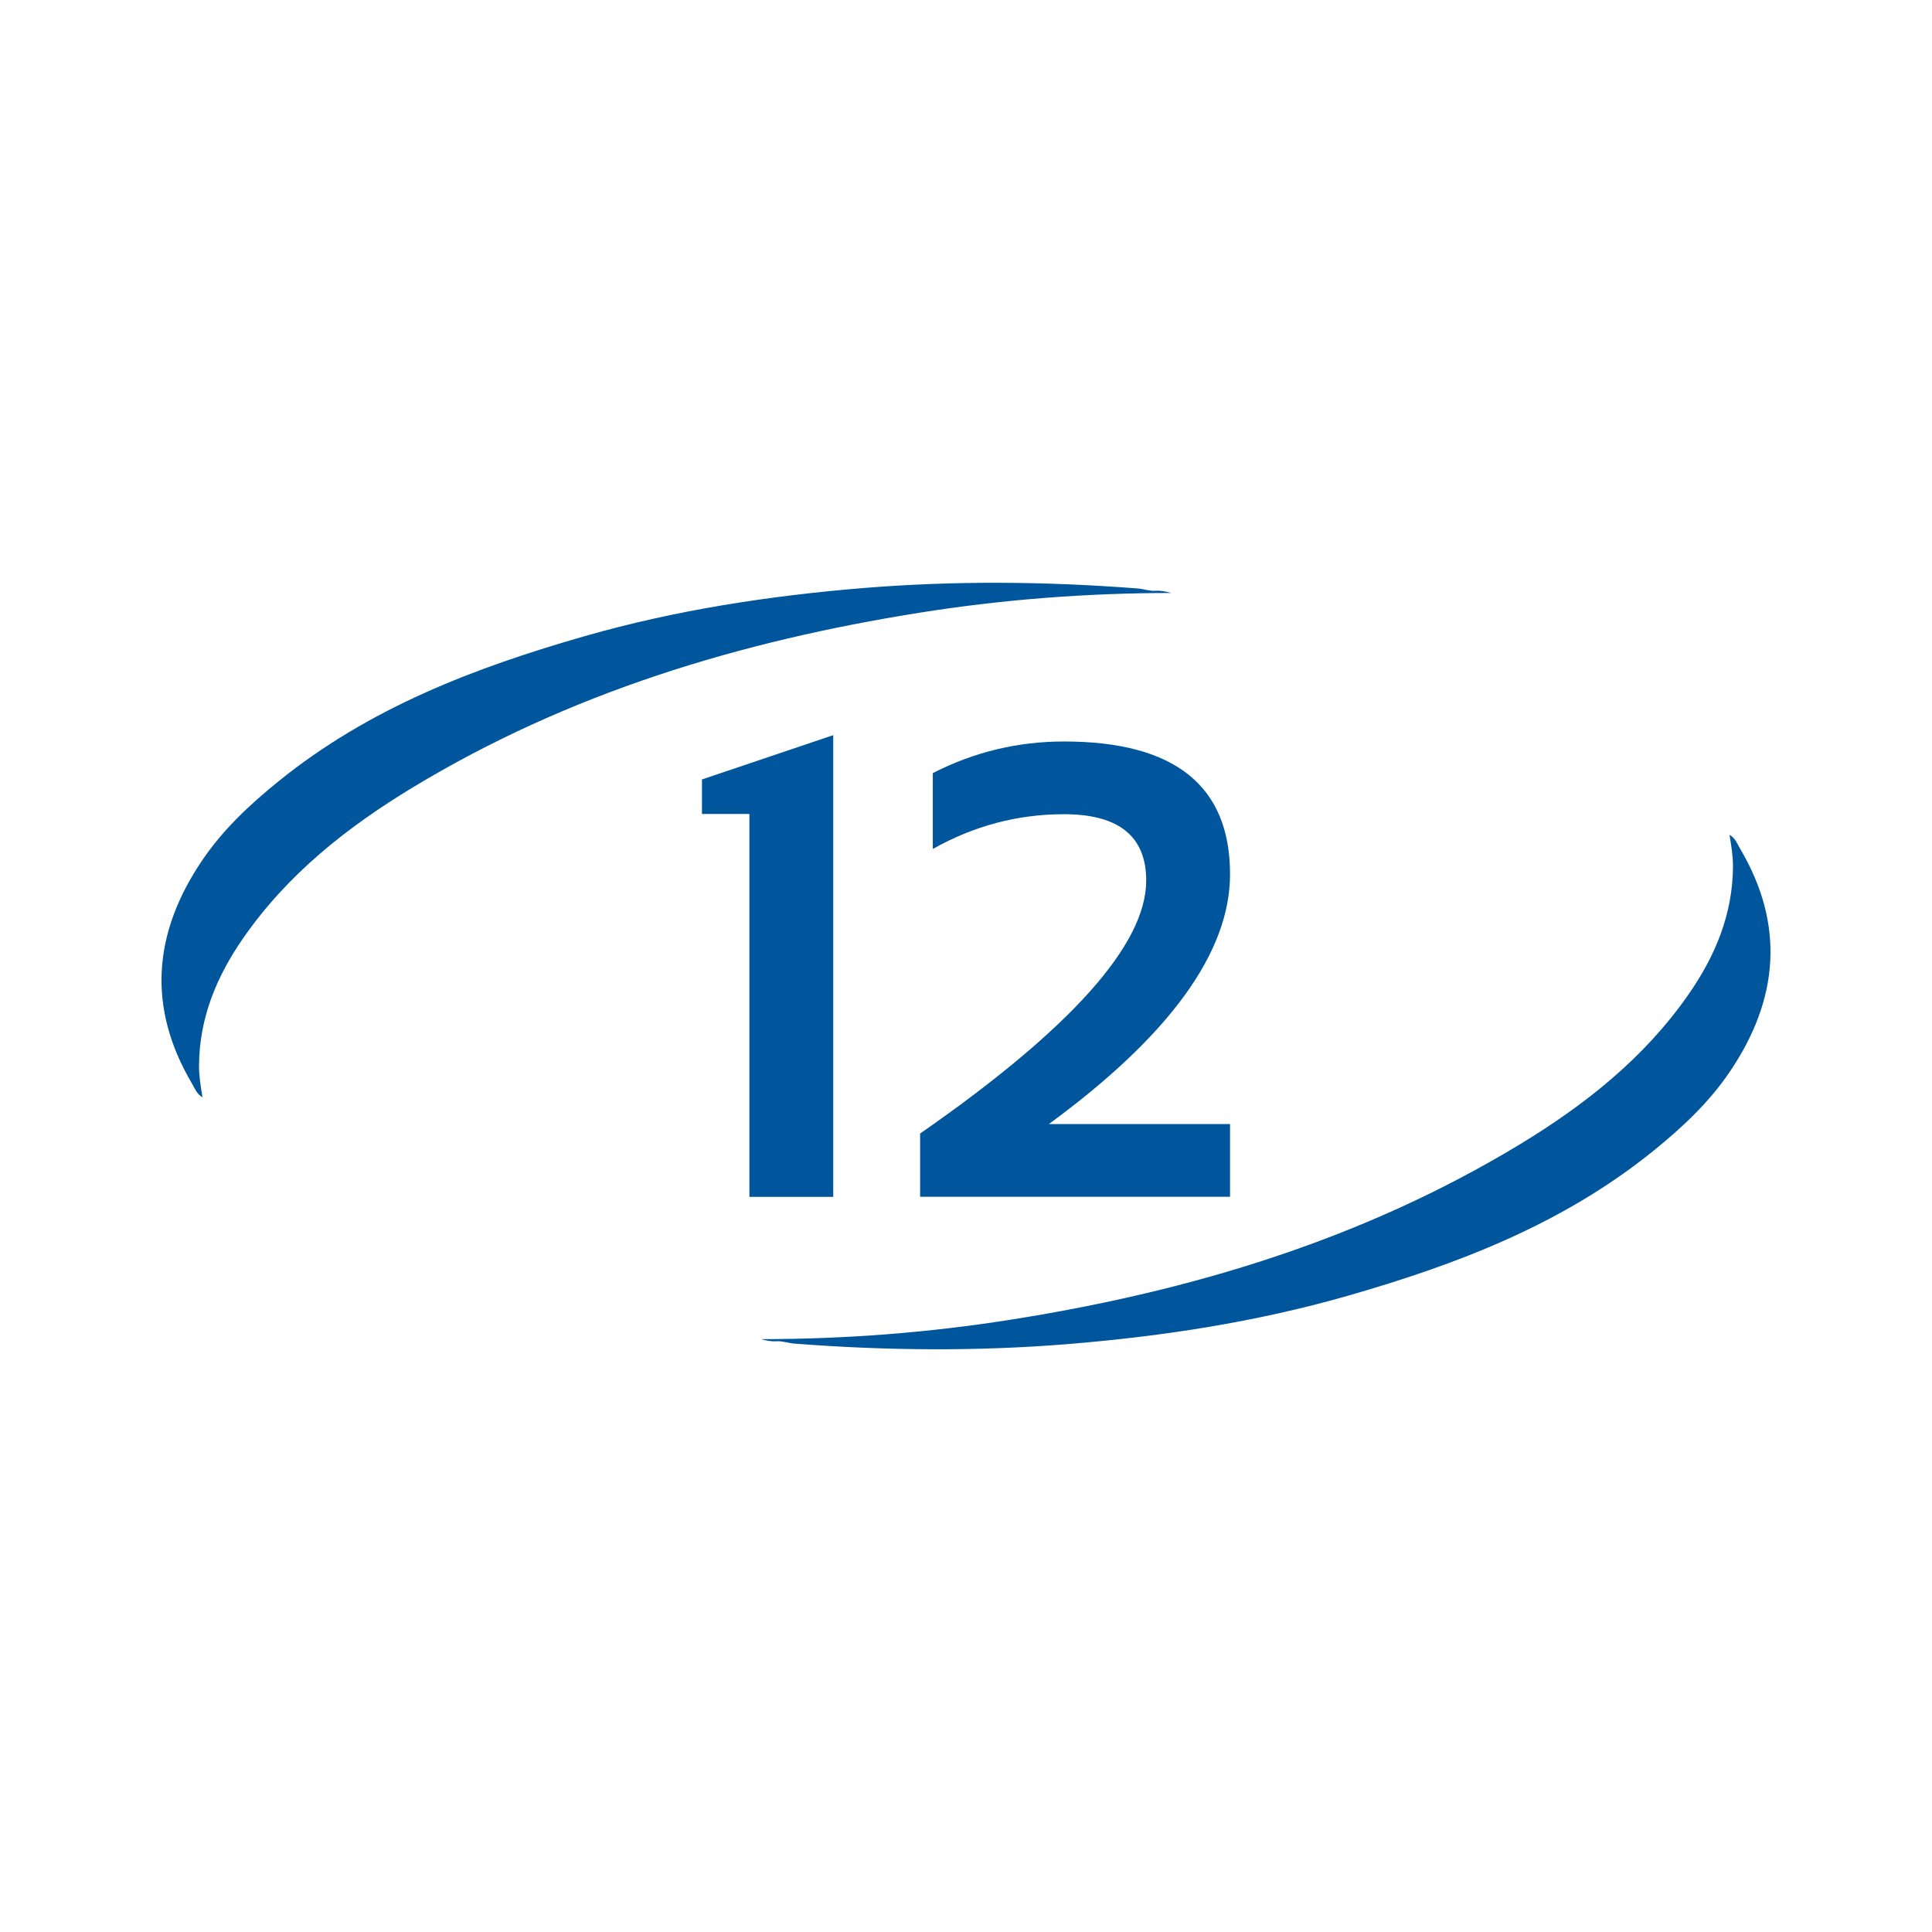 <?xml version="1.0" encoding="UTF-8"?><svg id="Vrstva_1" xmlns="http://www.w3.org/2000/svg" viewBox="0 0 283.46 283.46"><defs><style>.cls-1{fill:#00569d;}</style></defs><path class="cls-1" d="M255.29,124.49c-.41-.7-.69-1.53-1.54-2.01,.26,1.61,.52,3.12,.51,4.66-.04,6.99-2.59,13.11-6.51,18.74-6.49,9.35-15.23,16.25-24.83,22.06-22.93,13.88-48.06,21.46-74.35,25.64-12.23,1.95-24.53,2.89-36.92,2.9,.75,.19,1.46,.37,2.29,.31,.85-.06,1.72,.27,2.58,.34,13.44,1.04,26.88,1.16,40.32,.06,13.81-1.14,27.47-3.23,40.81-7.05,16.15-4.62,31.68-10.55,44.97-21.32,4.23-3.42,8.13-7.08,11.17-11.57,7.17-10.58,8.15-21.52,1.5-32.76Z"/><path class="cls-1" d="M171.81,86.99c-.75-.19-1.46-.37-2.29-.31-.85,.06-1.72-.27-2.58-.34-13.44-1.04-26.88-1.16-40.32-.06-13.81,1.14-27.47,3.23-40.81,7.05-16.15,4.62-31.68,10.55-44.97,21.32-4.23,3.42-8.13,7.08-11.17,11.57-7.17,10.58-8.15,21.52-1.5,32.76,.41,.7,.69,1.53,1.54,2.02-.26-1.61-.52-3.12-.51-4.66,.04-6.99,2.59-13.11,6.51-18.74,6.49-9.35,15.23-16.25,24.83-22.06,22.93-13.88,48.06-21.46,74.35-25.64,12.23-1.95,24.53-2.89,36.92-2.9Z"/><path class="cls-1" d="M136.86,113.43v11.13c6.03-3.4,12.45-5.1,19.25-5.1,8.04,0,12.06,3.25,12.06,9.74,0,9.37-11.06,21.74-33.17,37.11v9.28h45.47v-10.67h-26.58c17.72-12.99,26.58-25.21,26.58-36.65,0-12.99-8.12-19.48-24.36-19.48-6.8,0-13.22,1.55-19.25,4.64Z"/><polygon class="cls-1" points="122.25 175.6 122.25 107.86 102.99 114.36 102.99 119.42 109.95 119.42 109.95 175.6 122.25 175.6"/></svg>